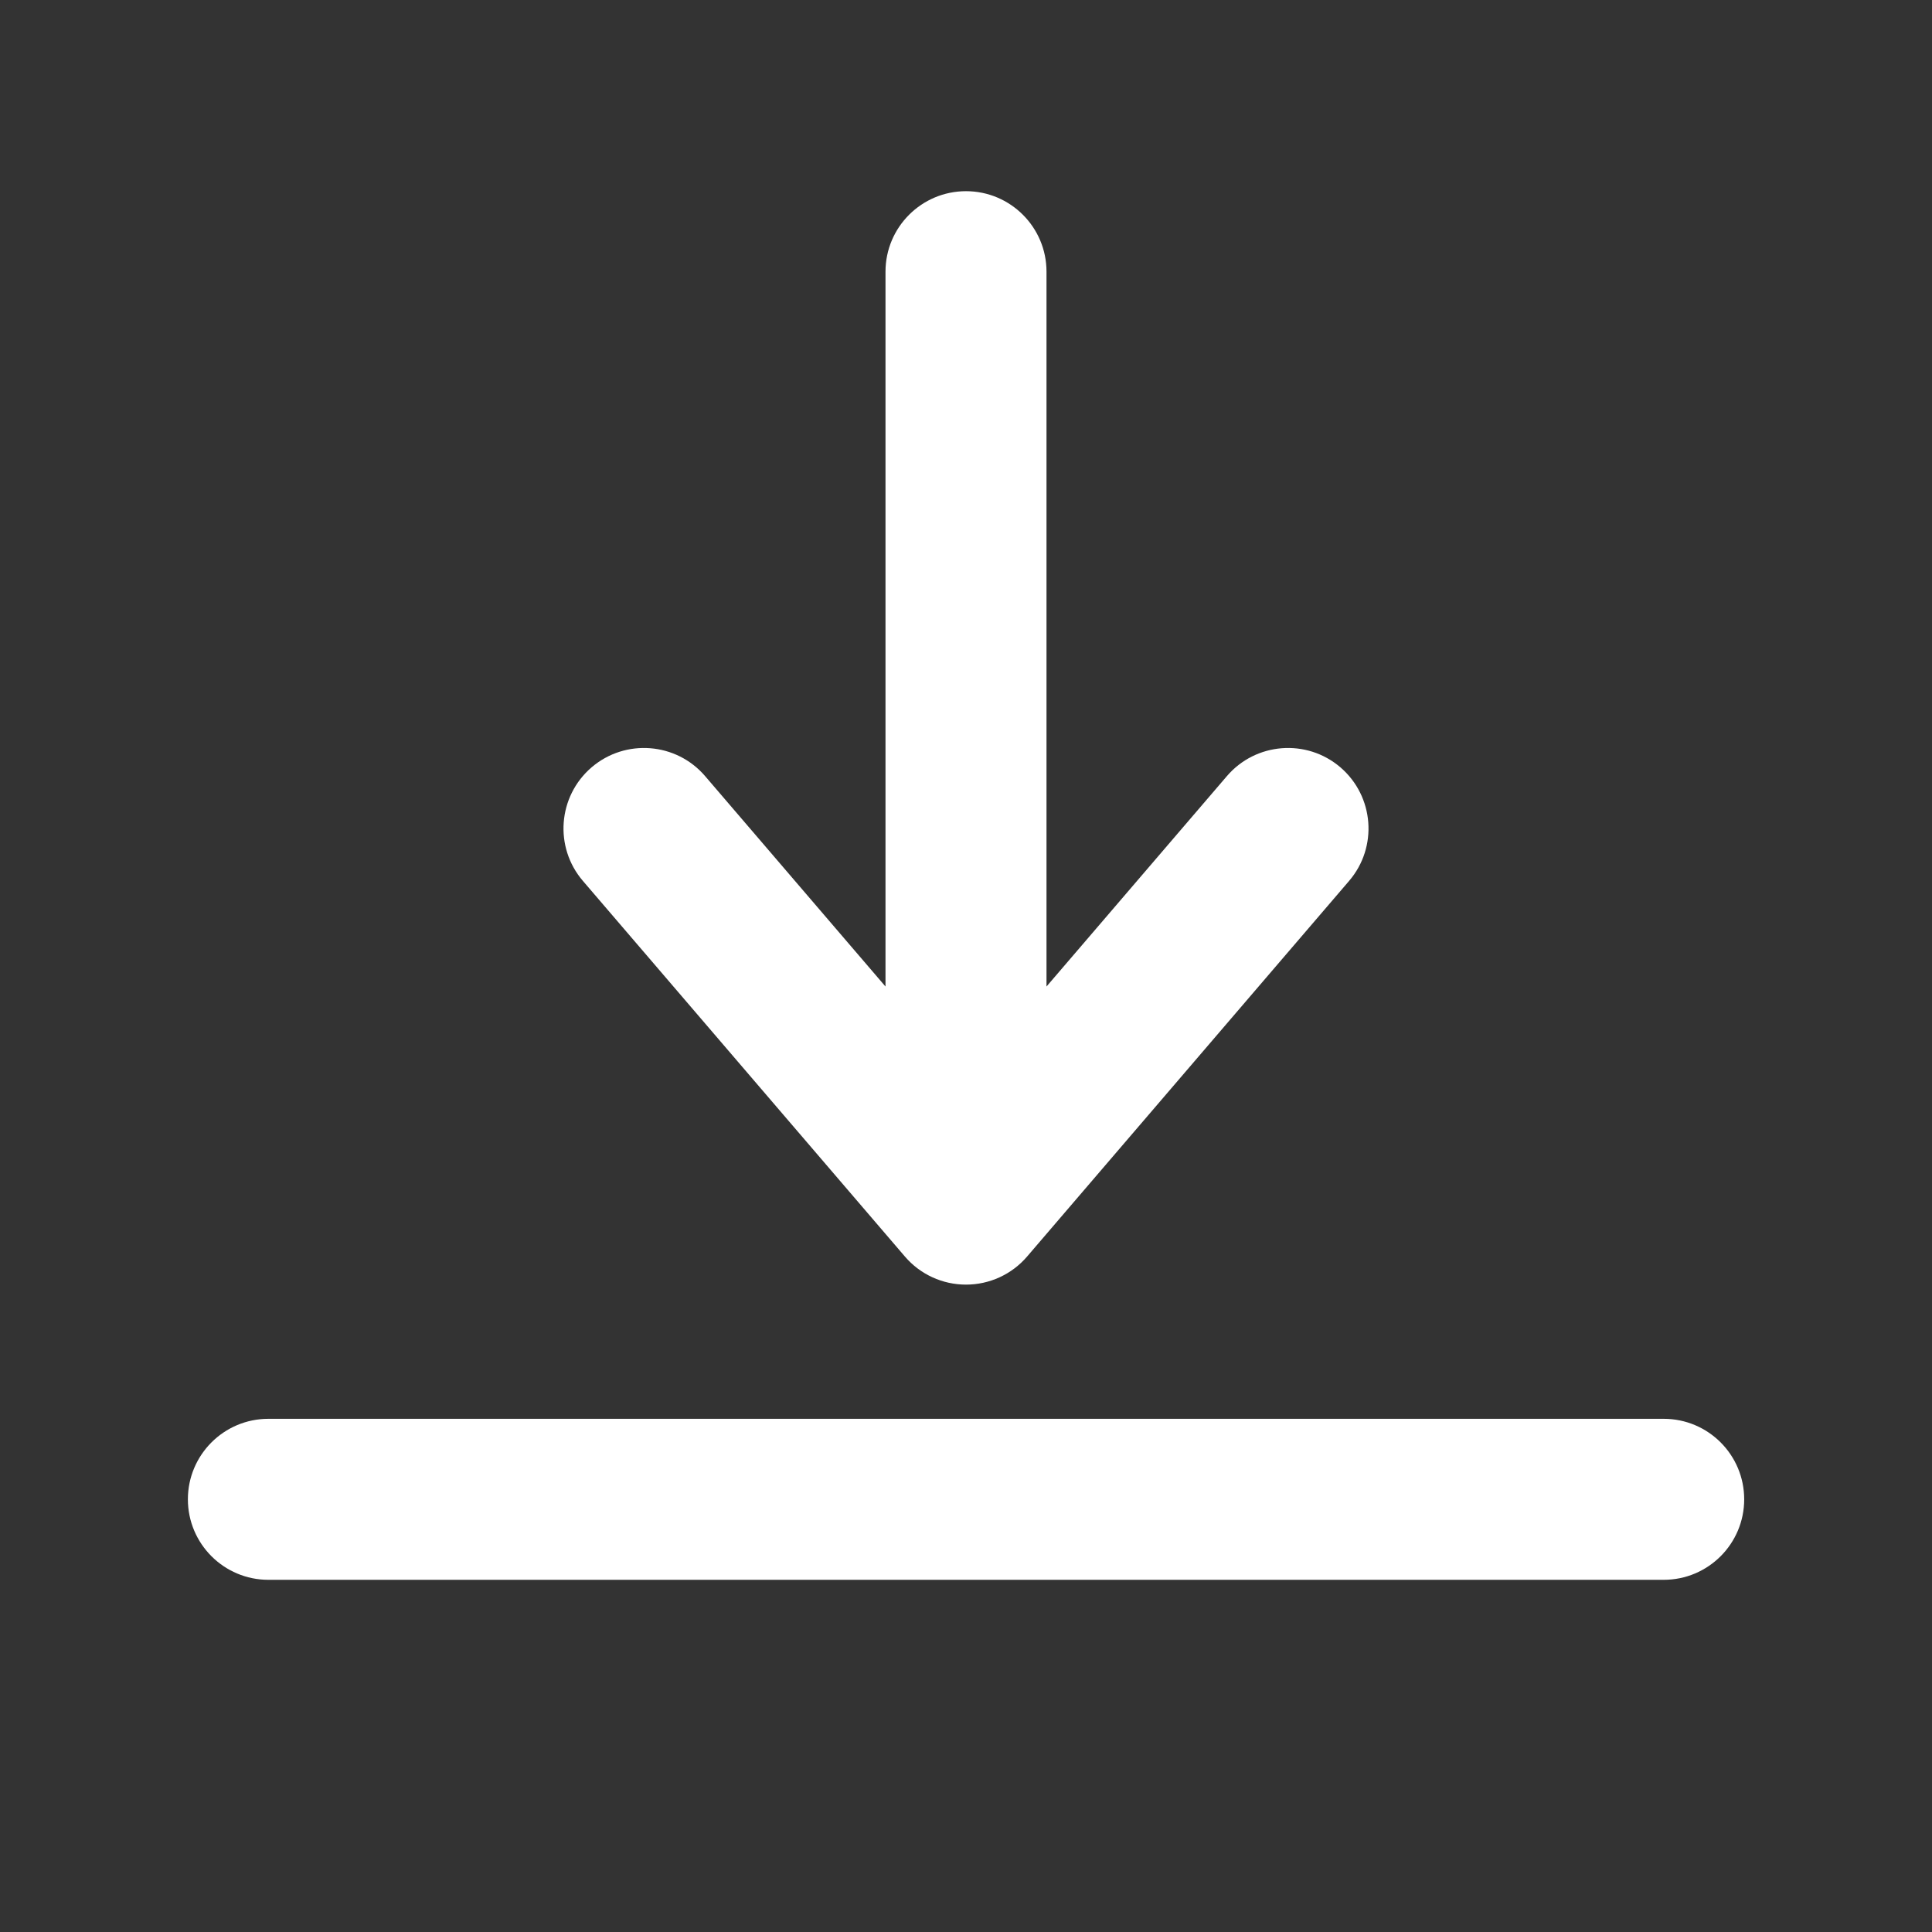 <svg width="24" height="24" viewBox="0 0 24 24" fill="none" xmlns="http://www.w3.org/2000/svg">
<rect x="0" y="0" width="24" height="24" fill="#333333" stroke="none"/>
<path fill-rule="evenodd" clip-rule="evenodd" d="M2.334 18.625C2.334 18.073 2.782 17.625 3.334 17.625H20.667C21.22 17.625 21.667 18.073 21.667 18.625C21.667 19.177 21.22 19.625 20.667 19.625H3.334C2.782 19.625 2.334 19.177 2.334 18.625Z" fill="white"/>
<path fill-rule="evenodd" clip-rule="evenodd" d="M13 3.375C13 2.823 12.552 2.375 12 2.375C11.448 2.375 11 2.823 11 3.375L11 12.255L8.759 9.641C8.4 9.222 7.769 9.173 7.349 9.532C6.93 9.892 6.881 10.523 7.241 10.943L11.241 15.609C11.431 15.831 11.708 15.958 12 15.958C12.292 15.958 12.569 15.831 12.759 15.609L16.759 10.943C17.119 10.523 17.07 9.892 16.651 9.532C16.232 9.173 15.6 9.222 15.241 9.641L13 12.255L13 3.375Z" fill="white"/>
</svg>
